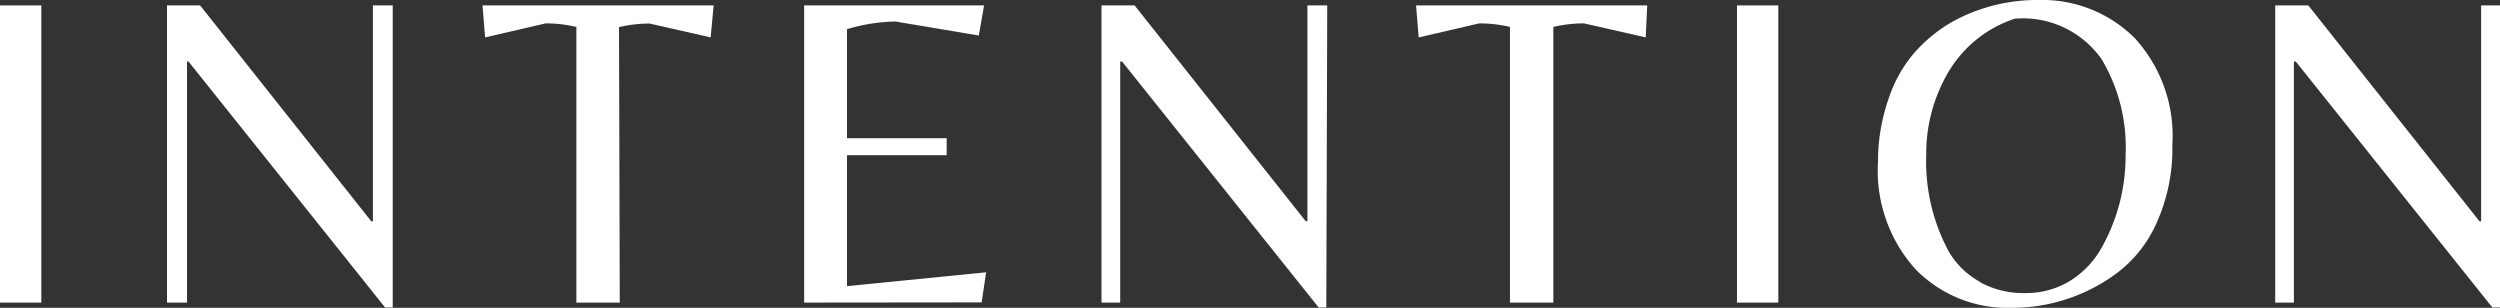 <svg xmlns="http://www.w3.org/2000/svg" viewBox="0 0 133.68 16.46"><rect x="0" y="0" width="133.68" height="16.46" fill="#333333" stroke="none"/><defs><style>.cls-1{fill:#fff;}</style></defs><g id="Layer_2" data-name="Layer 2"><g id="Layer_1-2" data-name="Layer 1"><path class="cls-1" d="M2.21.29V16.18H0V.29Z"/><path class="cls-1" d="M21,16.44h-.41L10.08,3.29H10V16.18H8.93V.29H10.7l9.15,11.54h.09V.29H21Z"/><path class="cls-1" d="M33.14,16.18H30.82V1.44a7.06,7.06,0,0,0-1.64-.19L25.94,2,25.8.29H38.16L38,2l-3.26-.74a7.06,7.06,0,0,0-1.64.19Z"/><path class="cls-1" d="M43,16.18V.29h9.62L52.34,1.9l-4.46-.75a9.5,9.5,0,0,0-2.59.41V7.39h5.33V8.3H45.29v7l7.44-.74-.24,1.61Z"/><path class="cls-1" d="M70.92,16.44h-.41L60,3.29h-.1V16.18h-1V.29h1.77l9.15,11.54h.09V.29h1.06Z"/><path class="cls-1" d="M83.06,16.18H80.74V1.44a7.06,7.06,0,0,0-1.64-.19L75.86,2,75.72.29H88.08L88,2,84.7,1.25a7.06,7.06,0,0,0-1.64.19Z"/><path class="cls-1" d="M95.09.29V16.18H92.88V.29Z"/><path class="cls-1" d="M109,0a7,7,0,0,1,5.16,2.05,7.74,7.74,0,0,1,2,5.7,9.65,9.65,0,0,1-.82,4.12,6.79,6.79,0,0,1-2.13,2.72,9.38,9.38,0,0,1-5.66,1.87,6.87,6.87,0,0,1-5.13-2.07,7.86,7.86,0,0,1-2-5.73A10.23,10.23,0,0,1,101,5.24a7.15,7.15,0,0,1,1.42-2.48,8,8,0,0,1,2-1.61A9.38,9.38,0,0,1,109,0Zm-3.14,15.08a4.81,4.81,0,0,0,2.43.59,4.47,4.47,0,0,0,2.46-.69,4.92,4.92,0,0,0,1.68-1.83,10,10,0,0,0,1.23-4.85,9.21,9.21,0,0,0-1.28-5.13A5.14,5.14,0,0,0,107.73,1a6.48,6.48,0,0,0-3.52,2.81A8.57,8.57,0,0,0,103,8.3a10.1,10.1,0,0,0,1.2,5.14A4.34,4.34,0,0,0,105.89,15.08Z"/><path class="cls-1" d="M133.68,16.44h-.41L122.76,3.29h-.1V16.18h-1V.29h1.77l9.15,11.54h.09V.29h1.06Z"/></g></g></svg>